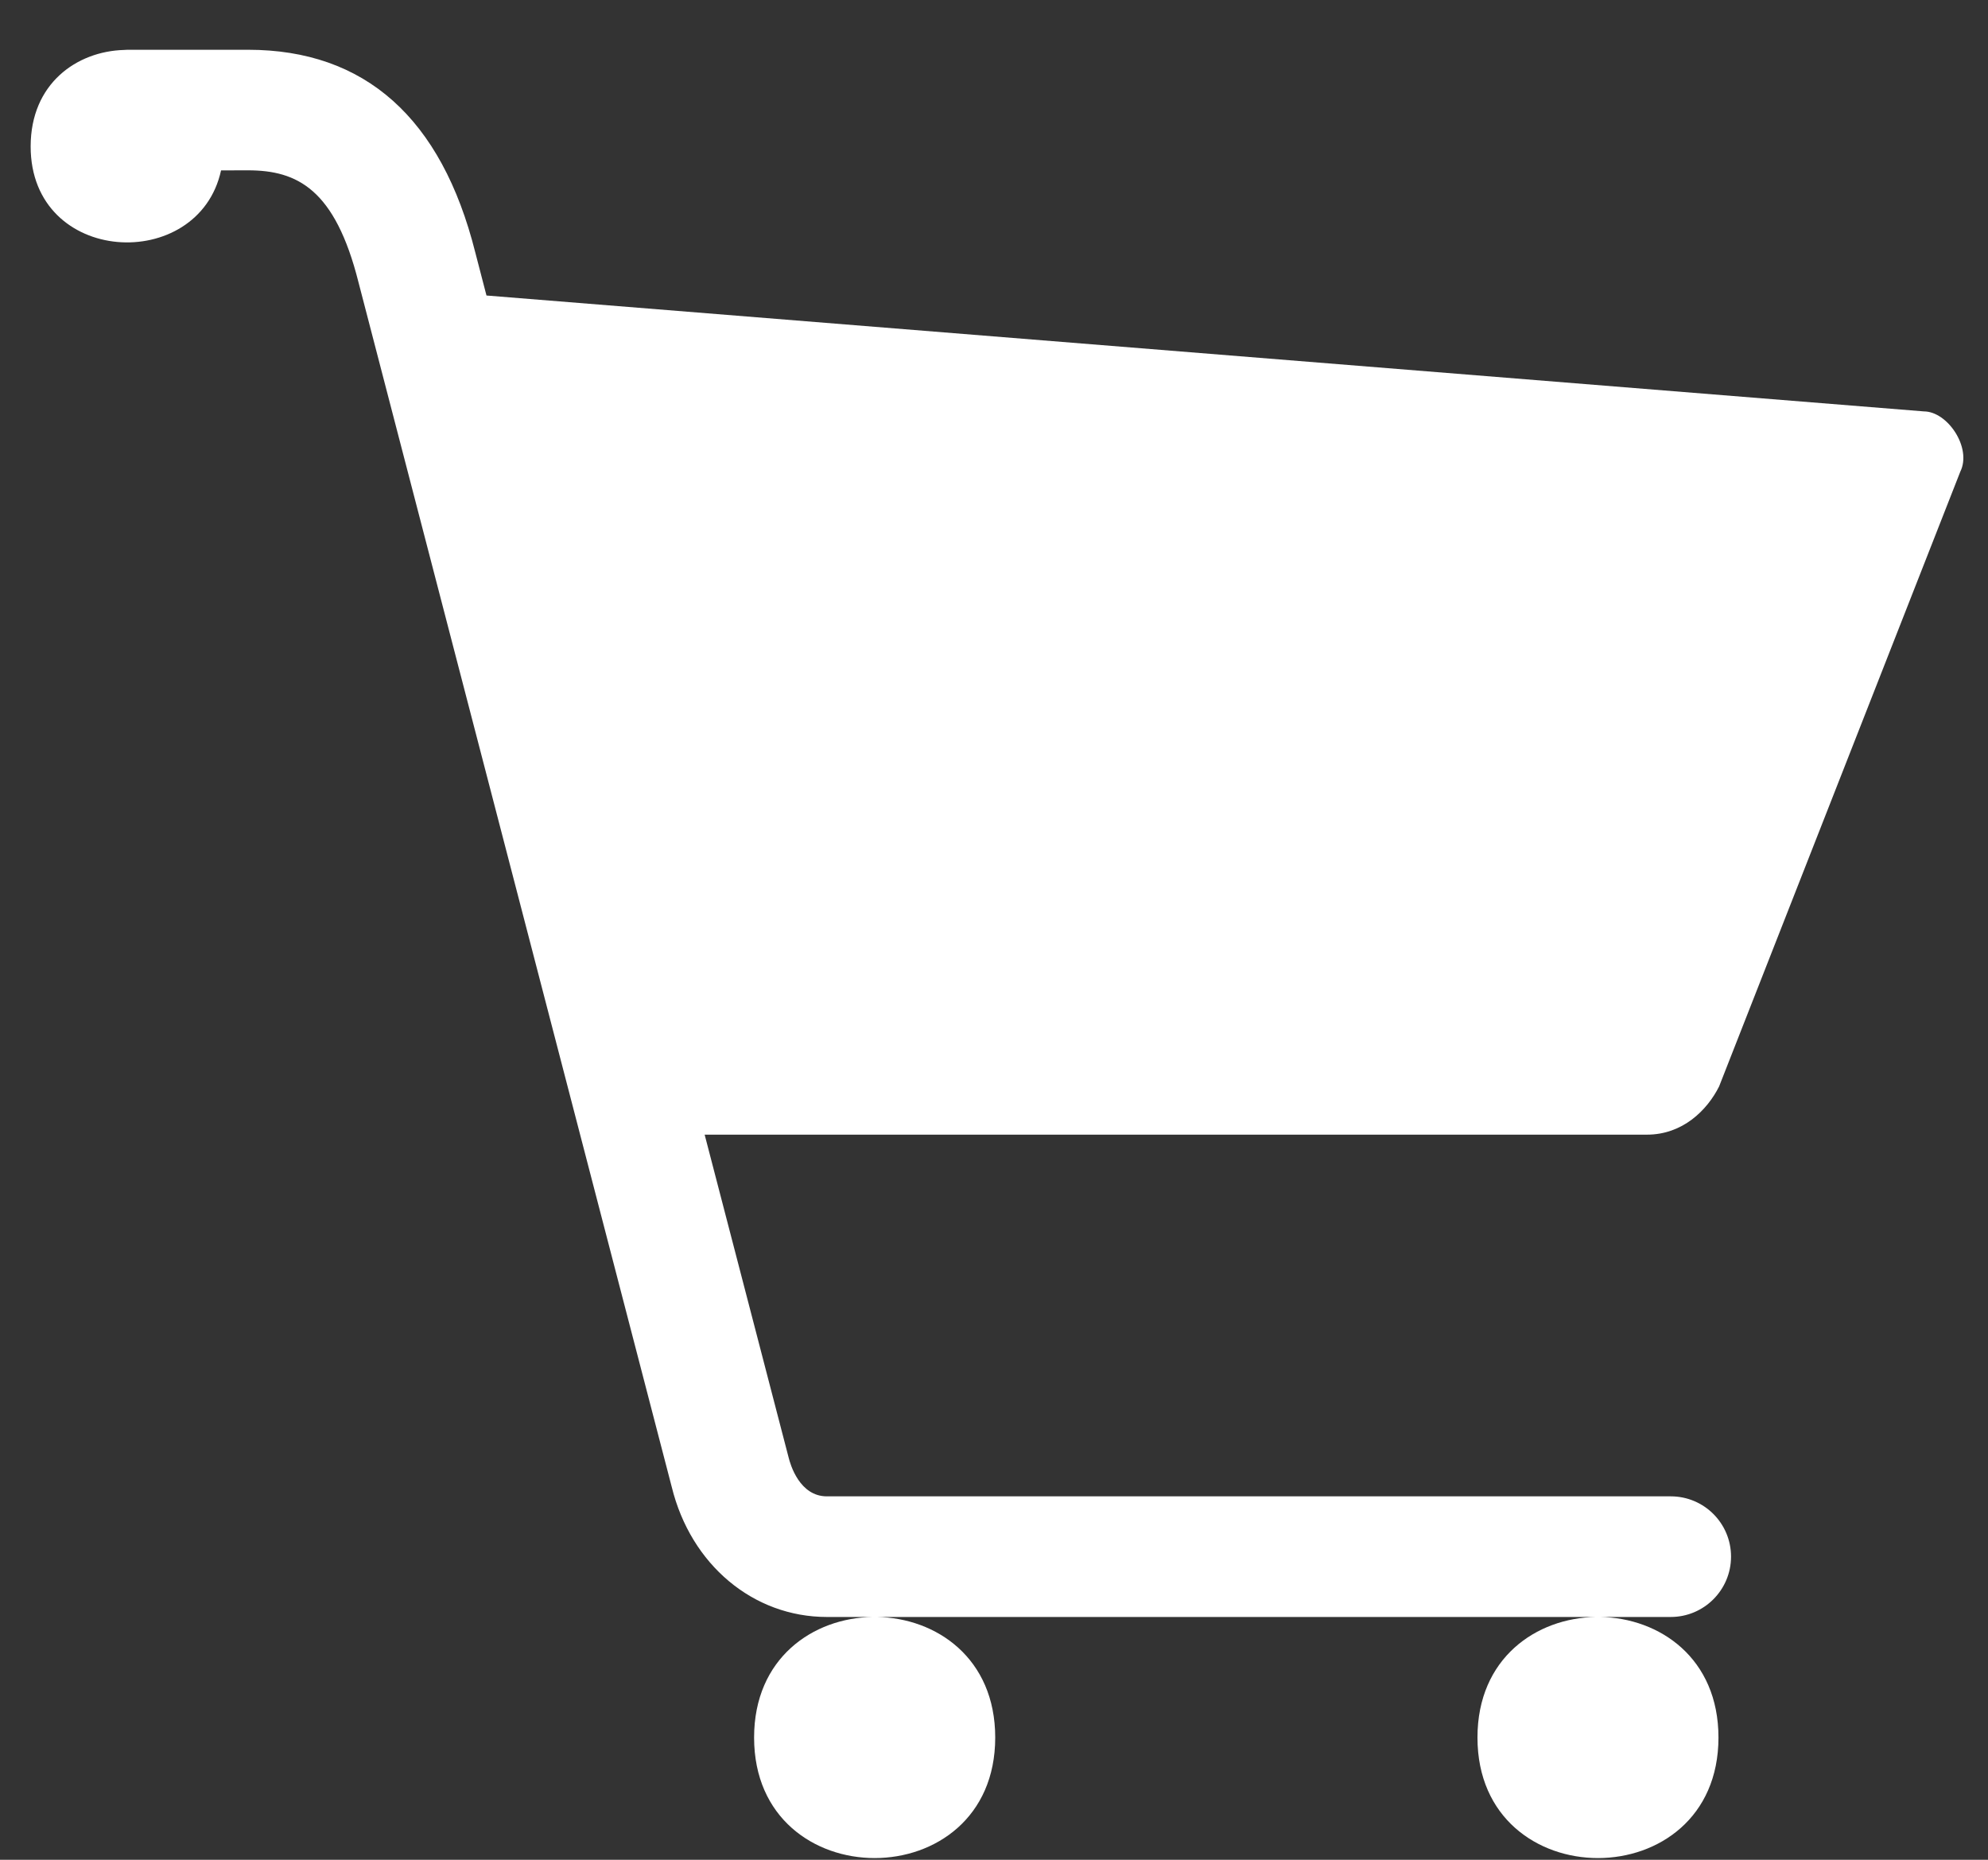 <svg height="29" viewBox="0 0 31 29" width="31" xmlns="http://www.w3.org/2000/svg"><rect x="0" y="0" width="31" height="29" fill="#333333" stroke="none"/><path d="m.478 2.284c0-.982.72-1.484 1.455-1.505.017-.002.036-.003.054-.003h1.88c1.824 0 3.017 1.063 3.544 3.159l.175.673 22.413 1.807c.372 0 .753.569.569.94l-3.761 9.586c-.186.371-.568.752-1.125.752h-14.694l1.309 5.033c.027.111.171.607.597.607h13.159c.52 0 .94.421.94.94s-.421.941-.94.941l-1.103-0c.929.014 1.847.641 1.847 1.88 0 2.506-3.758 2.506-3.758 0 0-1.239.918-1.866 1.847-1.88l-11.215 0c.929.014 1.848.641 1.848 1.88 0 2.506-3.76 2.506-3.76 0 0-1.239.919-1.866 1.848-1.88l-.713 0c-1.149 0-2.121-.815-2.419-2.027l-4.885-18.786c-.365-1.45-.953-1.745-1.723-1.745l-.42.001c-.35 1.613-2.969 1.488-2.969-.373z" fill="#FFFFFF"/></svg>